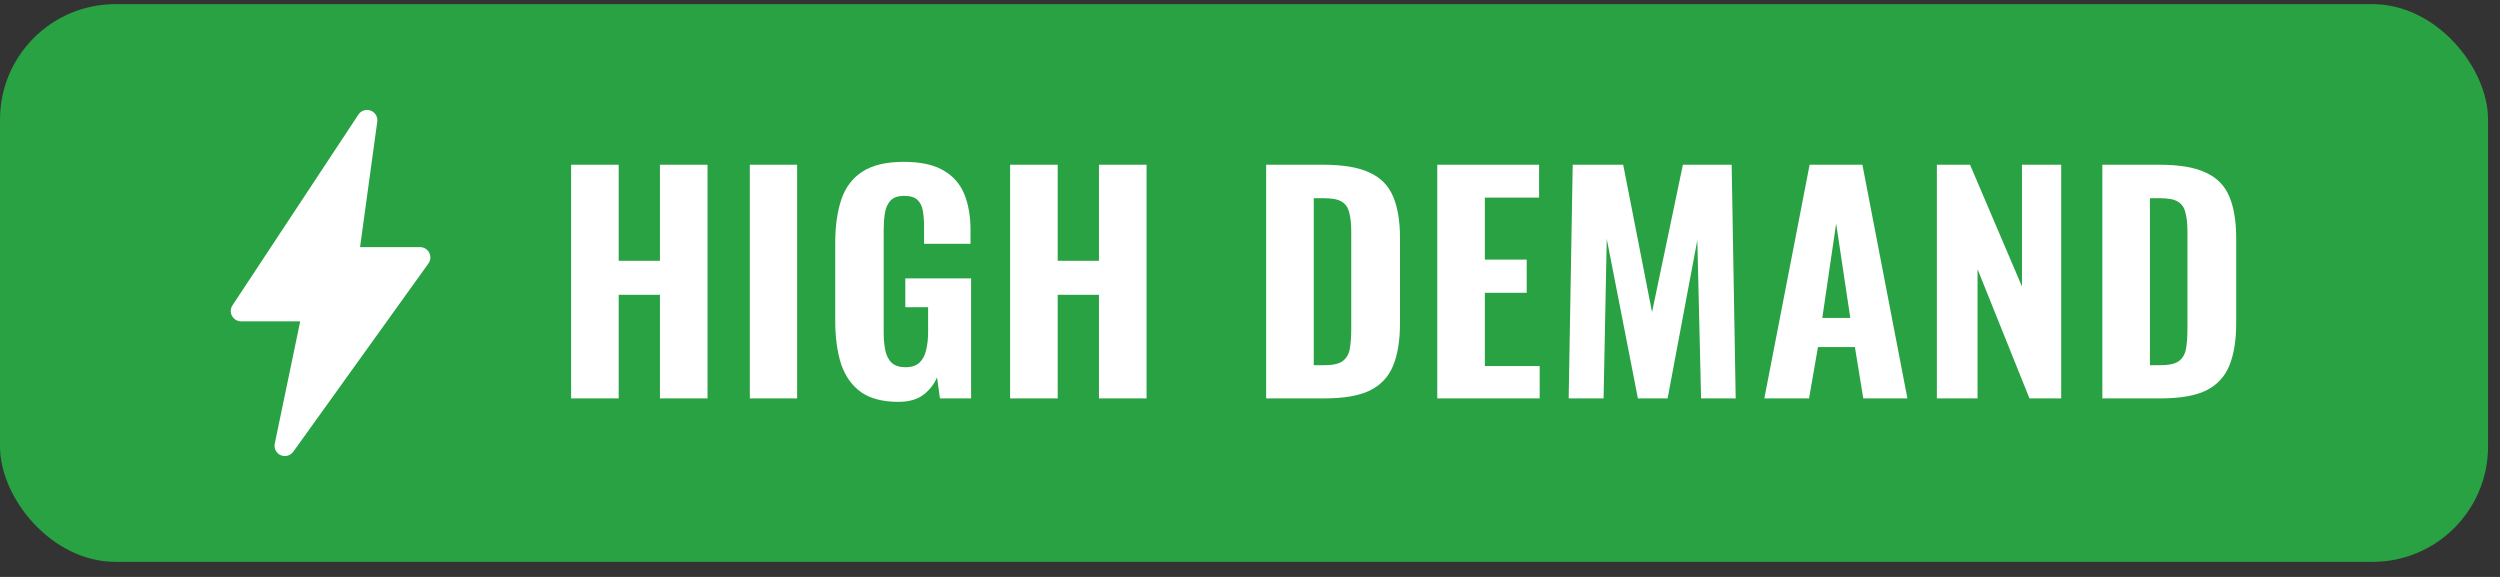 <svg width="130" height="30" viewBox="0 0 130 30" fill="none" xmlns="http://www.w3.org/2000/svg">
<rect x="0" y="0" width="130" height="30" fill="#333333" stroke="none"/>
<rect y="0.216" width="129.379" height="29" rx="6" fill="#28A243"/>
<g clip-path="url(#clip0_2062_368)">
<path d="M22.32 13.142C22.228 12.963 22.044 12.85 21.842 12.85H18.723L19.618 6.325C19.652 6.077 19.51 5.838 19.275 5.75C19.041 5.662 18.776 5.748 18.638 5.957L12.089 15.877C11.98 16.042 11.97 16.253 12.064 16.427C12.158 16.601 12.339 16.709 12.537 16.709H15.611L14.287 23.07C14.236 23.318 14.365 23.568 14.597 23.67C14.666 23.701 14.74 23.716 14.812 23.716C14.981 23.716 15.145 23.636 15.249 23.492L22.279 13.7C22.396 13.537 22.412 13.321 22.32 13.142H22.32Z" fill="white"/>
</g>
<path d="M29.697 20.716V8.566H32.172V13.561H34.317V8.566H36.792V20.716H34.317V15.331H32.172V20.716H29.697ZM38.991 20.716V8.566H41.451V20.716H38.991ZM46.717 20.896C45.897 20.896 45.247 20.726 44.767 20.386C44.287 20.036 43.942 19.546 43.732 18.916C43.532 18.276 43.432 17.536 43.432 16.696V12.631C43.432 11.761 43.537 11.011 43.747 10.381C43.957 9.751 44.322 9.266 44.842 8.926C45.372 8.586 46.087 8.416 46.987 8.416C47.857 8.416 48.542 8.561 49.042 8.851C49.552 9.141 49.917 9.551 50.137 10.081C50.357 10.611 50.467 11.241 50.467 11.971V12.676H48.052V11.821C48.052 11.501 48.032 11.221 47.992 10.981C47.952 10.731 47.857 10.536 47.707 10.396C47.567 10.256 47.337 10.186 47.017 10.186C46.687 10.186 46.447 10.271 46.297 10.441C46.147 10.611 46.052 10.831 46.012 11.101C45.972 11.361 45.952 11.641 45.952 11.941V17.326C45.952 17.666 45.982 17.971 46.042 18.241C46.102 18.511 46.212 18.721 46.372 18.871C46.542 19.021 46.782 19.096 47.092 19.096C47.402 19.096 47.642 19.016 47.812 18.856C47.982 18.696 48.097 18.481 48.157 18.211C48.227 17.931 48.262 17.616 48.262 17.266V15.976H47.077V14.476H50.497V20.716H48.877L48.727 19.621C48.567 19.991 48.327 20.296 48.007 20.536C47.687 20.776 47.257 20.896 46.717 20.896ZM52.526 20.716V8.566H55.001V13.561H57.146V8.566H59.621V20.716H57.146V15.331H55.001V20.716H52.526ZM65.84 20.716V8.566H68.81C69.84 8.566 70.64 8.701 71.21 8.971C71.79 9.231 72.2 9.646 72.44 10.216C72.68 10.776 72.8 11.496 72.8 12.376V16.801C72.8 17.701 72.68 18.441 72.44 19.021C72.2 19.601 71.795 20.031 71.225 20.311C70.665 20.581 69.88 20.716 68.87 20.716H65.84ZM68.315 18.991H68.84C69.3 18.991 69.625 18.921 69.815 18.781C70.015 18.631 70.14 18.416 70.19 18.136C70.24 17.846 70.265 17.491 70.265 17.071V12.061C70.265 11.641 70.23 11.306 70.16 11.056C70.1 10.796 69.97 10.606 69.77 10.486C69.58 10.366 69.265 10.306 68.825 10.306H68.315V18.991ZM74.738 20.716V8.566H80.033V10.276H77.213V13.501H79.388V15.226H77.213V19.036H80.063V20.716H74.738ZM81.571 20.716L81.781 8.566H84.406L85.906 16.231L87.511 8.566H90.046L90.256 20.716H88.456L88.261 12.481L86.716 20.716H85.171L83.551 12.421L83.386 20.716H81.571ZM91.745 20.716L94.1 8.566H96.845L99.185 20.716H96.89L96.455 18.046H94.535L94.07 20.716H91.745ZM94.76 16.531H96.215L95.48 11.626L94.76 16.531ZM100.717 20.716V8.566H102.442L105.142 14.896V8.566H107.182V20.716H105.532L102.832 13.996V20.716H100.717ZM109.322 20.716V8.566H112.292C113.322 8.566 114.122 8.701 114.692 8.971C115.272 9.231 115.682 9.646 115.922 10.216C116.162 10.776 116.282 11.496 116.282 12.376V16.801C116.282 17.701 116.162 18.441 115.922 19.021C115.682 19.601 115.277 20.031 114.707 20.311C114.147 20.581 113.362 20.716 112.352 20.716H109.322ZM111.797 18.991H112.322C112.782 18.991 113.107 18.921 113.297 18.781C113.497 18.631 113.622 18.416 113.672 18.136C113.722 17.846 113.747 17.491 113.747 17.071V12.061C113.747 11.641 113.712 11.306 113.642 11.056C113.582 10.796 113.452 10.606 113.252 10.486C113.062 10.366 112.747 10.306 112.307 10.306H111.797V18.991Z" fill="white"/>
<defs>
<clipPath id="clip0_2062_368">
<rect width="10.379" height="18" fill="white" transform="translate(12 5.716)"/>
</clipPath>
</defs>
</svg>
